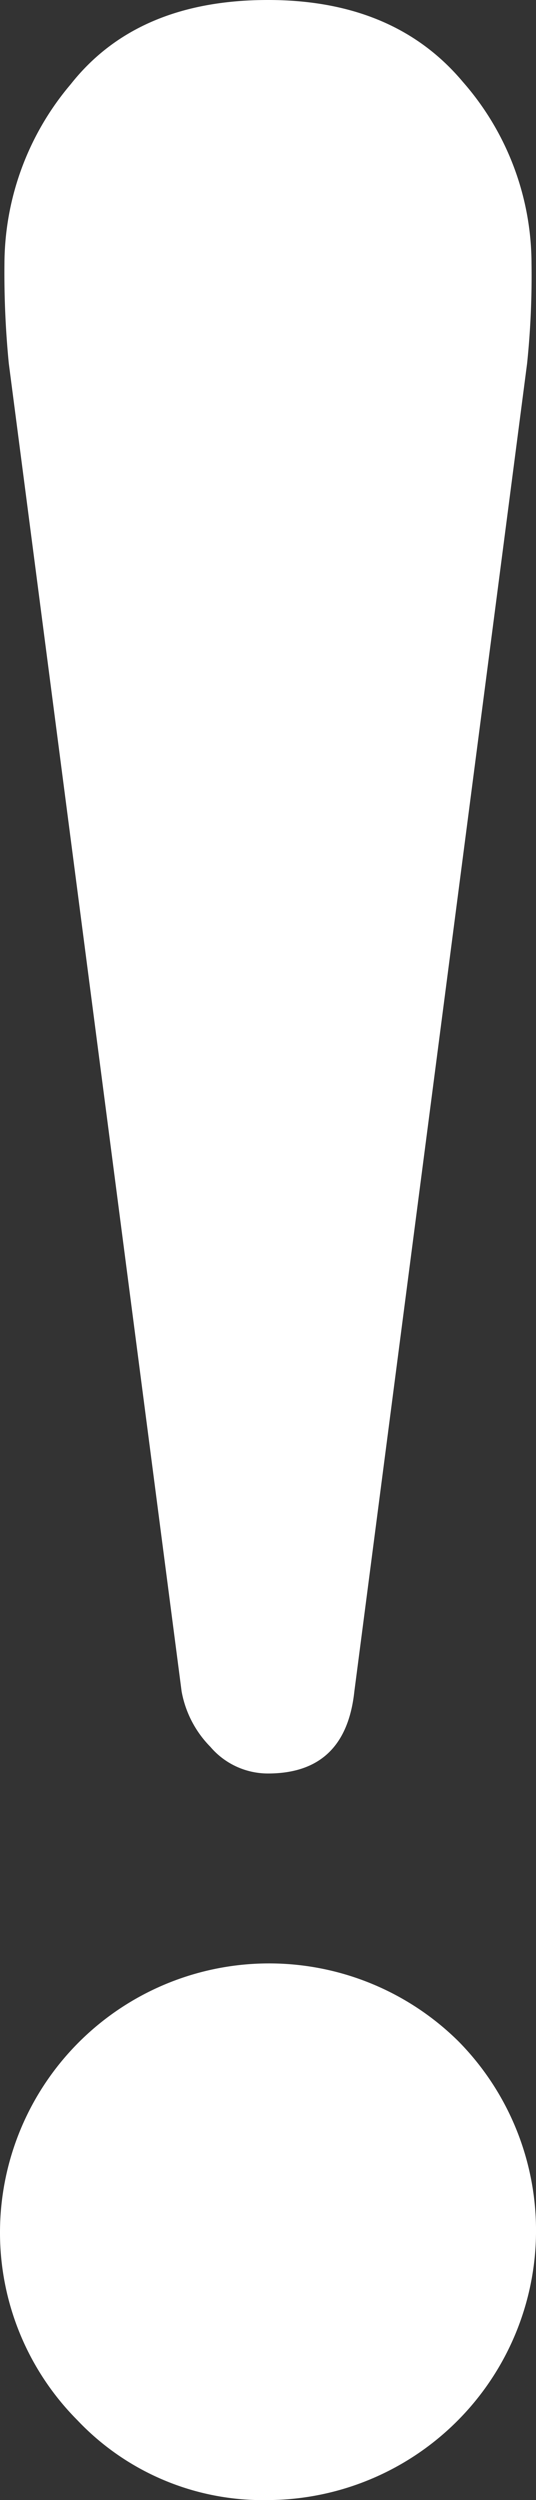 <svg xmlns="http://www.w3.org/2000/svg" width="26.644" height="124.218" viewBox="0 0 26.644 124.218">
  <rect x="0" y="0" width="26.644" height="124.218" fill="#333333" stroke="none"/>
  <g id="voice_icon_02" transform="translate(-201.09)">
    <path id="パス_8395" data-name="パス 8395" d="M210.807,84.039a5.251,5.251,0,0,0,1.432,2.756,3.757,3.757,0,0,0,2.862,1.322q3.855,0,4.292-4.077l8.588-65.986A42.287,42.287,0,0,0,228.2,13.1a13.725,13.725,0,0,0-3.412-9.03Q221.377,0,215.1,0q-6.5,0-9.8,4.179A13.87,13.87,0,0,0,202,13.1a46.108,46.108,0,0,0,.216,4.953Z" transform="translate(-0.689)" fill="#fff"/>
    <path id="パス_8396" data-name="パス 8396" d="M223.882,406.371a13.377,13.377,0,0,0-22.792,9.468,13.226,13.226,0,0,0,3.852,9.359,12.693,12.693,0,0,0,9.47,3.963,13.391,13.391,0,0,0,9.47-22.79Z" transform="translate(0 -304.943)" fill="#fff"/>
  </g>
</svg>
